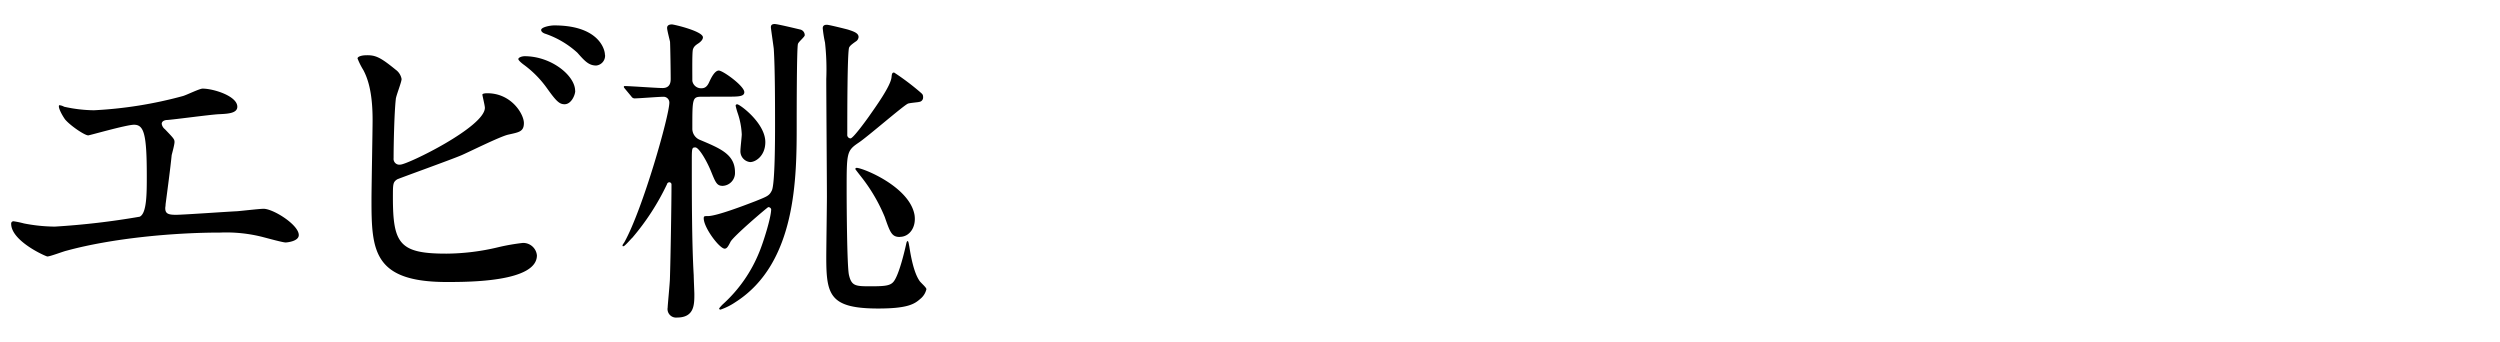 <svg xmlns="http://www.w3.org/2000/svg" width="431.91" height="59.03" viewBox="0 0 431.91 59.03"><path d="M11.08 18.44a24.66 24.66 0 005.15.61 71.91 71.91 0 0015.34-2.45c.55-.13 2.88-1.29 3.43-1.29 1.9 0 6 1.29 6 3.13 0 1.16-1.71 1.22-3.19 1.29s-7.66.92-8.95 1c-.25 0-.92.12-.92.67a1.45 1.45 0 00.55.92c1.47 1.54 1.66 1.72 1.66 2.21s-.43 2-.49 2.27c-.25 2.46-.68 5.65-1.05 8.47 0 .3-.06.55-.06.67 0 .92.43 1.17 1.84 1.17 1.23 0 9-.55 10.61-.62.74-.06 3.87-.42 4.54-.42 1.66 0 6.08 2.76 6.08 4.54 0 1.1-2.09 1.28-2.27 1.28-.49 0-3.13-.73-3.87-.92a25.49 25.49 0 00-7.42-.79c-8.22 0-18.77 1-26.56 3.13-.56.12-2.83 1-3.32 1-.24 0-6.25-2.64-6.25-5.65a.39.39 0 01.43-.43 15.36 15.36 0 011.77.37 28.88 28.88 0 005.34.55 132.75 132.75 0 0014.66-1.71c1.23-.56 1.23-4 1.23-7.06 0-7.24-.49-8.83-2.21-8.83-1.29 0-7.67 1.84-7.91 1.84-.61 0-3.07-1.66-4-2.76-.61-.86-1.29-2.21-1-2.46a2.23 2.23 0 01.84.27zm57.3-6.38a2.52 2.52 0 011 1.59c0 .55-1 3-1 3.5-.25 2.15-.38 7.61-.38 10.18a1 1 0 001.16 1.11c1.23 0 14.61-6.51 14.61-9.82 0-.37-.43-2.09-.43-2.27s.43-.24.85-.24c4.18 0 6.32 3.62 6.32 5.15s-.92 1.59-2.7 2c-1.41.31-6.93 3.07-8.09 3.56-1.72.74-10.8 4-11.11 4.17-.73.49-.73.8-.73 3.13 0 8 1.16 9.7 9.2 9.7a39.15 39.15 0 009-1.11 36.46 36.46 0 014.23-.74 2.38 2.38 0 012.45 2.15c0 4.6-11.78 4.6-15.58 4.6-12.7 0-13-5.46-13-14.17 0-2.21.19-11.84.19-13.86 0-5-.92-7.3-1.6-8.59a12.33 12.33 0 01-1-2c0-.37.86-.55 1.41-.55 1.7-.07 2.56.36 5.2 2.51zm31 3.62c0 .73-.68 2.33-1.84 2.33-.92 0-1.47-.56-3.13-2.89a17.88 17.88 0 00-4-4c-.25-.19-.86-.68-.86-.92s.55-.49 1.11-.49c4.65.02 8.7 3.39 8.7 5.97zm5.15-6.2a1.7 1.7 0 01-1.53 1.84c-1.29 0-2-.8-3.25-2.21a15.76 15.76 0 00-5.46-3.25c-.62-.18-.8-.49-.8-.67 0-.5 1.53-.8 2.27-.8 7.52 0 8.75 3.99 8.75 5.09zm16.76 7.23c-1.68 0-1.68.23-1.68 5.47a2.07 2.07 0 001.23 1.95c3.57 1.51 6.14 2.51 6.14 5.64a2.23 2.23 0 01-2.12 2.34c-1 0-1.23-.56-2-2.46s-2.12-4.18-2.73-4.18-.61.11-.61 2.56c0 5.64 0 13.95.33 19.53 0 .5.11 2.95.11 3.23 0 1.84 0 4.07-3 4.07a1.47 1.47 0 01-1.61-1.73c0-.44.39-4.29.39-5.07.11-3.18.27-12.89.27-16.18a.38.38 0 00-.39-.39.43.43 0 00-.39.34 41.82 41.82 0 01-6 9.26c-.06 0-1.28 1.45-1.51 1.45s-.16-.06-.16-.17.28-.45.33-.56c3.18-5.74 7.75-21.86 7.75-24.09a1 1 0 00-1.06-1c-.78 0-4.23.28-5 .28a.69.69 0 01-.5-.33l-1.08-1.3c-.22-.27-.22-.27-.22-.39s.11-.11.17-.11c1 0 5.52.34 6.52.34 1.4 0 1.4-1.17 1.4-1.62 0-1.28-.06-5.24-.11-6.36-.06-.33-.51-2-.51-2.4s.28-.61.84-.61c.33 0 5.35 1.17 5.35 2.23 0 .45-.5.84-.72 1-.61.39-.84.61-1 1.06s-.11 3.62-.11 5.46a1.53 1.53 0 001.56 1.28c.56 0 1-.22 1.4-1.17.27-.56.89-1.89 1.61-1.89s4.41 2.67 4.41 3.73c0 .78-1.06.78-3 .78zm11.43 19.08c-.11 0-6.08 5.07-6.52 6-.4.78-.62 1.17-1 1.17-.89 0-3.62-3.62-3.62-5.24 0-.39.11-.39.72-.39 1.51 0 6.3-1.84 8.2-2.57 2.06-.83 2.4-.94 2.84-1.84.56-1.06.56-9.31.56-11.15 0-3.57 0-10-.22-13.33-.06-.56-.5-3.51-.5-3.74 0-.39.22-.55.67-.55s3.68.78 4.35.94a1 1 0 01.83 1c0 .28-1.11 1.17-1.17 1.5-.22.56-.22 12.33-.22 13.89 0 9.09 0 24-10.6 30.73a10.76 10.76 0 01-2.56 1.28.2.2 0 01-.23-.22 6.21 6.21 0 01.78-.84 24.42 24.42 0 006.14-8.86c.72-1.73 2.06-6 2.06-7.42a.49.49 0 00-.51-.36zM129.6 28a1.87 1.87 0 01-1.68-2c0-.45.23-2.4.23-2.79a13.19 13.19 0 00-.67-3.57 11.35 11.35 0 01-.39-1.39.25.25 0 01.28-.23c.44 0 4.85 3.24 4.85 6.53 0 2.37-1.67 3.45-2.62 3.45zm29.11-10.37c-.28.05-1.56.16-1.84.27-.73.28-7.08 5.81-8.53 6.75-2.07 1.4-2.07 1.73-2.07 8.2 0 2.62.06 13 .39 14.61.45 2 1.17 2 3.85 2 2.4 0 3.29-.11 3.85-.78 1-1.17 2.06-5.91 2.17-6.41.06-.28.12-.62.28-.62s.23.73.28.9c.23 1.45.73 4.57 1.84 6.07.34.4 1.12 1.07 1.12 1.34a3 3 0 01-1.05 1.67c-1 .89-2.18 1.67-7.25 1.67-8.42 0-9-2.34-9-8.87 0-1.5.11-8.81.11-10.48 0-2.9-.11-17.12-.11-20.3a42 42 0 00-.22-6.31 20.4 20.4 0 01-.39-2.45c0-.5.33-.61.72-.61s3.46.78 3.63.83c1.06.34 1.84.62 1.84 1.29a1 1 0 01-.5.78c-.78.55-.95.72-1.12 1-.33.61-.33 11.66-.33 15.06a.59.59 0 00.56.67c.44 0 2.62-3 3.18-3.79 1.05-1.51 3.73-5.19 3.9-6.75.06-.51.06-.84.45-.84a43.22 43.22 0 014.46 3.35c.44.39.55.44.55.95a.76.76 0 01-.77.78zm-3.24 23.31c-1.39 0-1.67-.73-2.62-3.46a29.18 29.18 0 00-3.85-6.66c-.17-.22-1.23-1.56-1.23-1.61A.21.21 0 01148 29c1.06 0 9.15 3.24 10 8.15.32 2.15-.91 3.77-2.53 3.77z"/></svg>